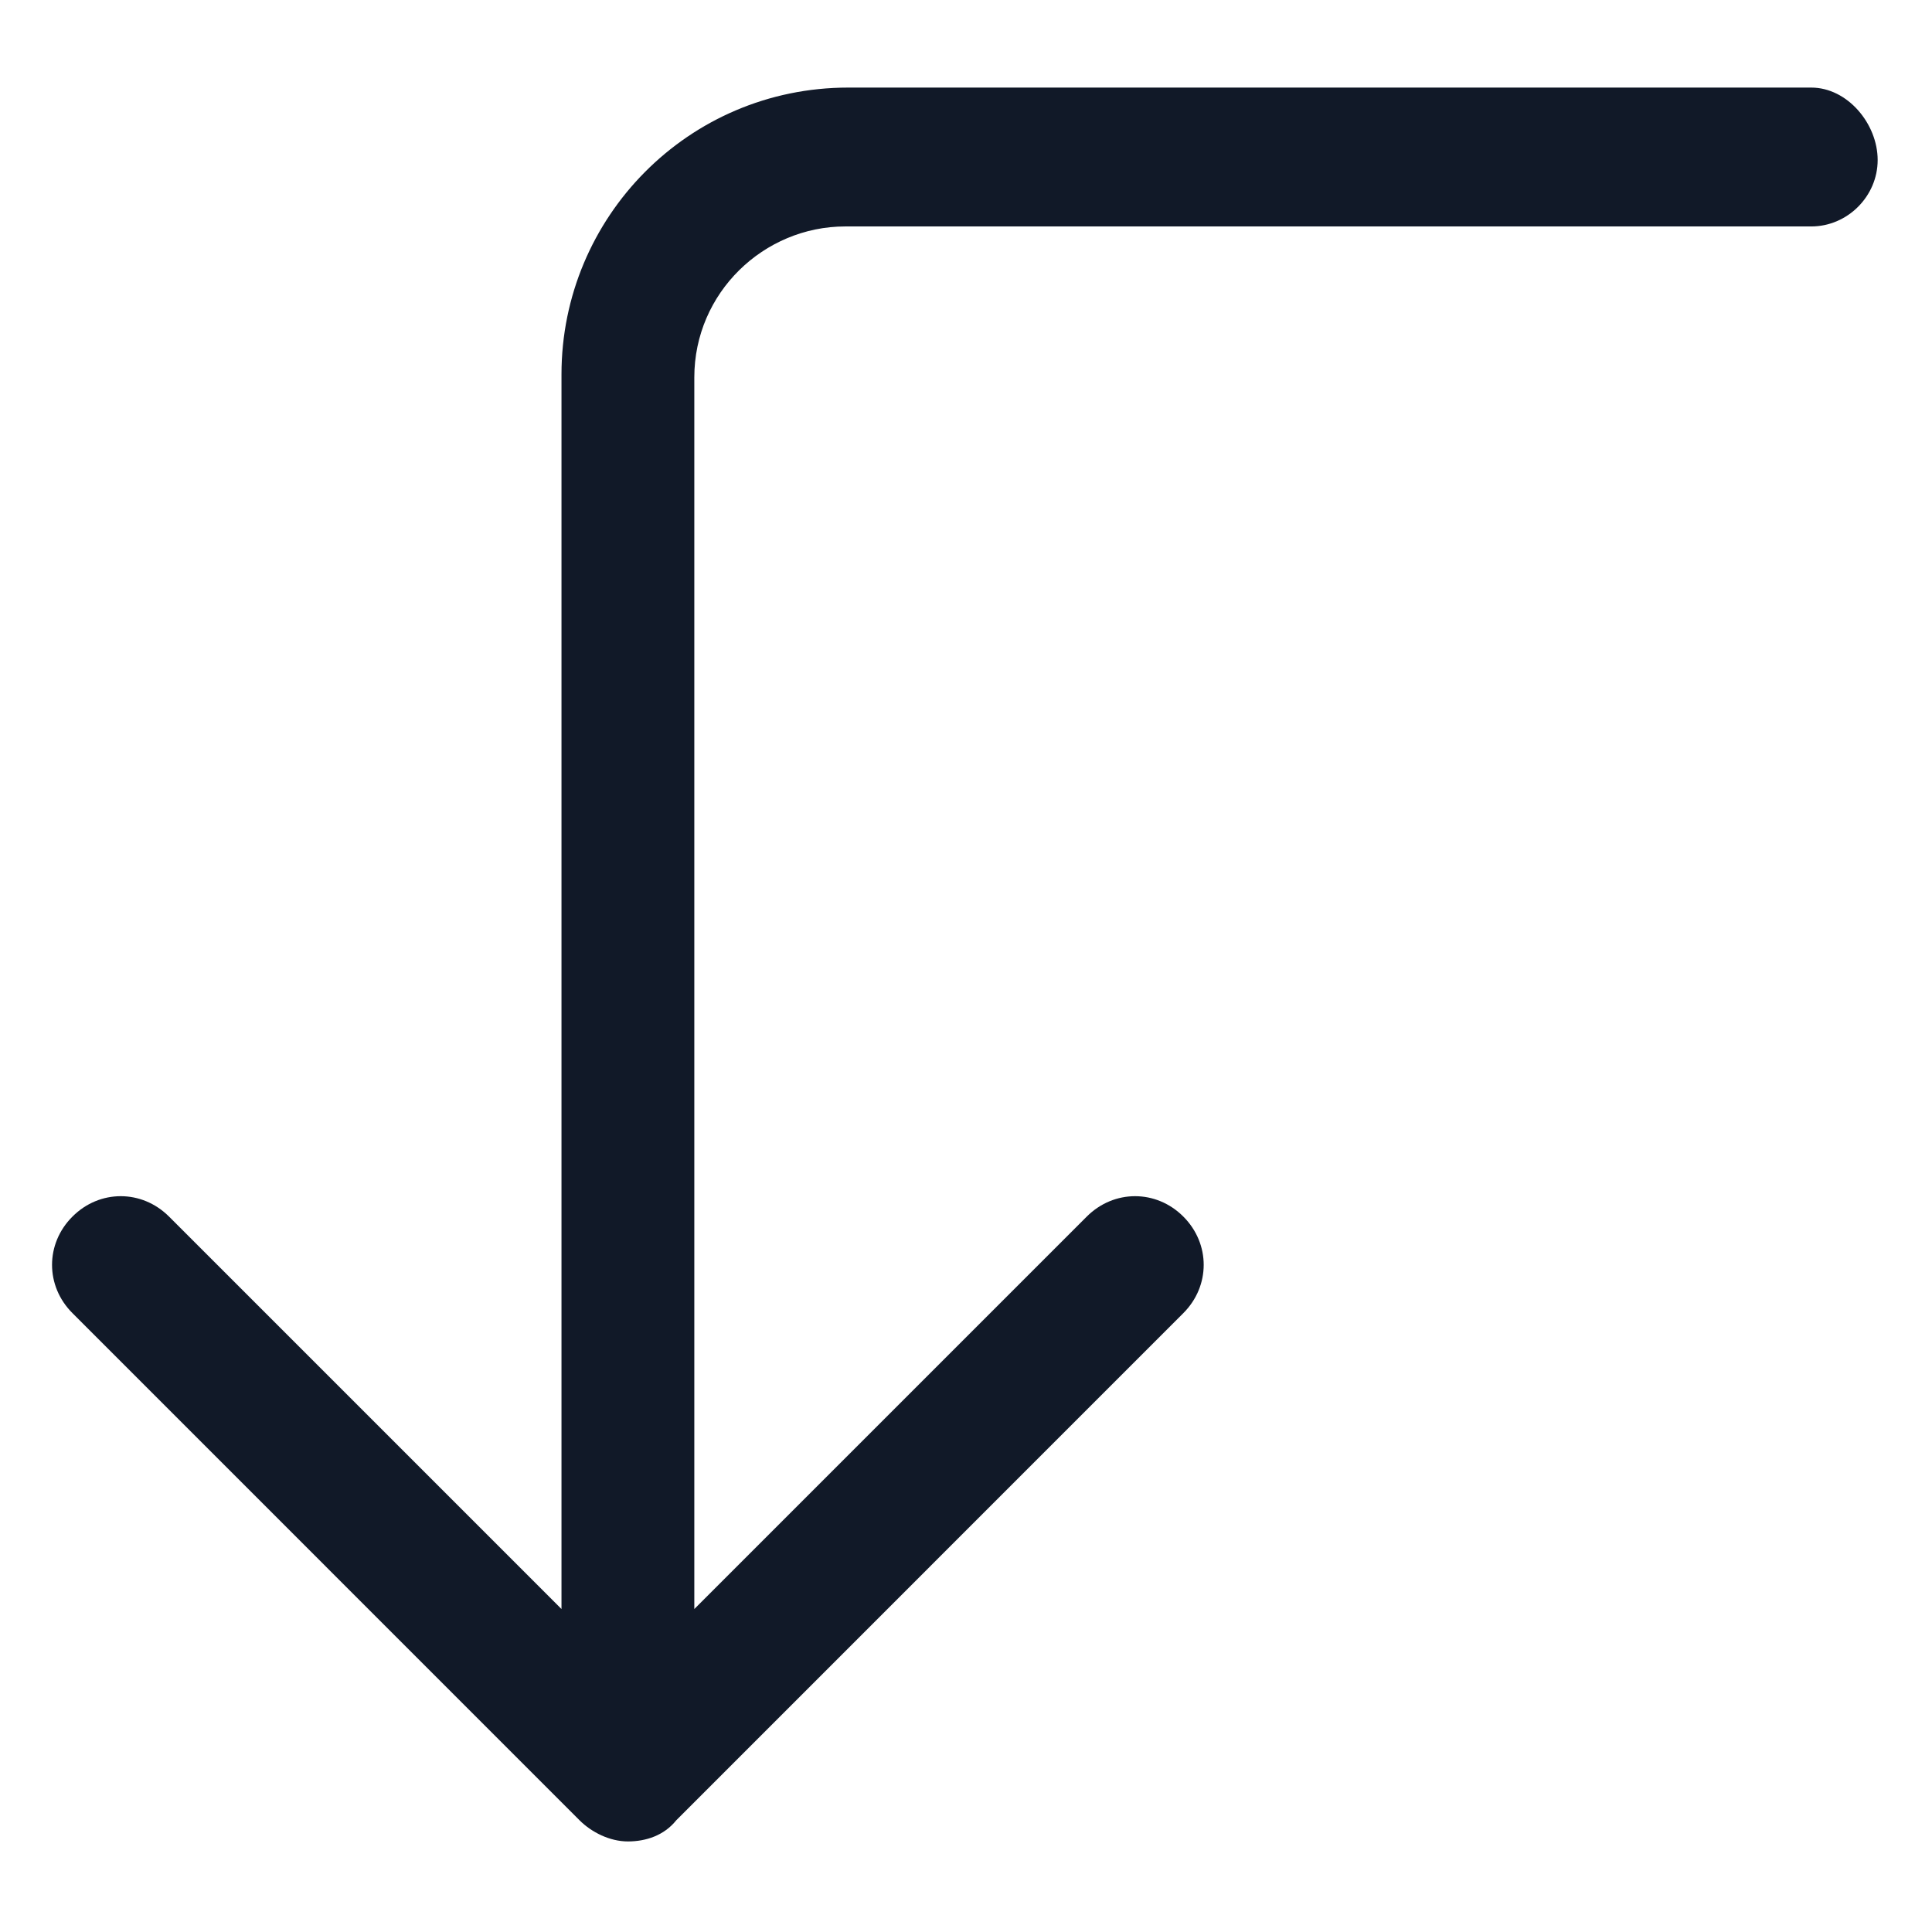 <svg xmlns="http://www.w3.org/2000/svg" width="24" height="24" viewBox="0 0 24 24" fill="none"><path d="M22.5 1.088H10.537C8.55 1.088 6.975 2.7 6.975 4.65V19.988L2.1 15.113C1.762 14.775 1.237 14.775 0.9 15.113C0.562 15.45 0.562 15.975 0.9 16.312L7.2 22.613C7.35 22.762 7.575 22.875 7.8 22.875C8.025 22.875 8.25 22.8 8.4 22.613L14.7 16.312C15.037 15.975 15.037 15.45 14.7 15.113C14.363 14.775 13.838 14.775 13.5 15.113L8.625 19.988V4.688C8.625 3.638 9.487 2.813 10.5 2.813H22.5C22.95 2.813 23.325 2.438 23.325 1.988C23.325 1.538 22.95 1.088 22.5 1.088Z" fill="#111928"></path></svg>